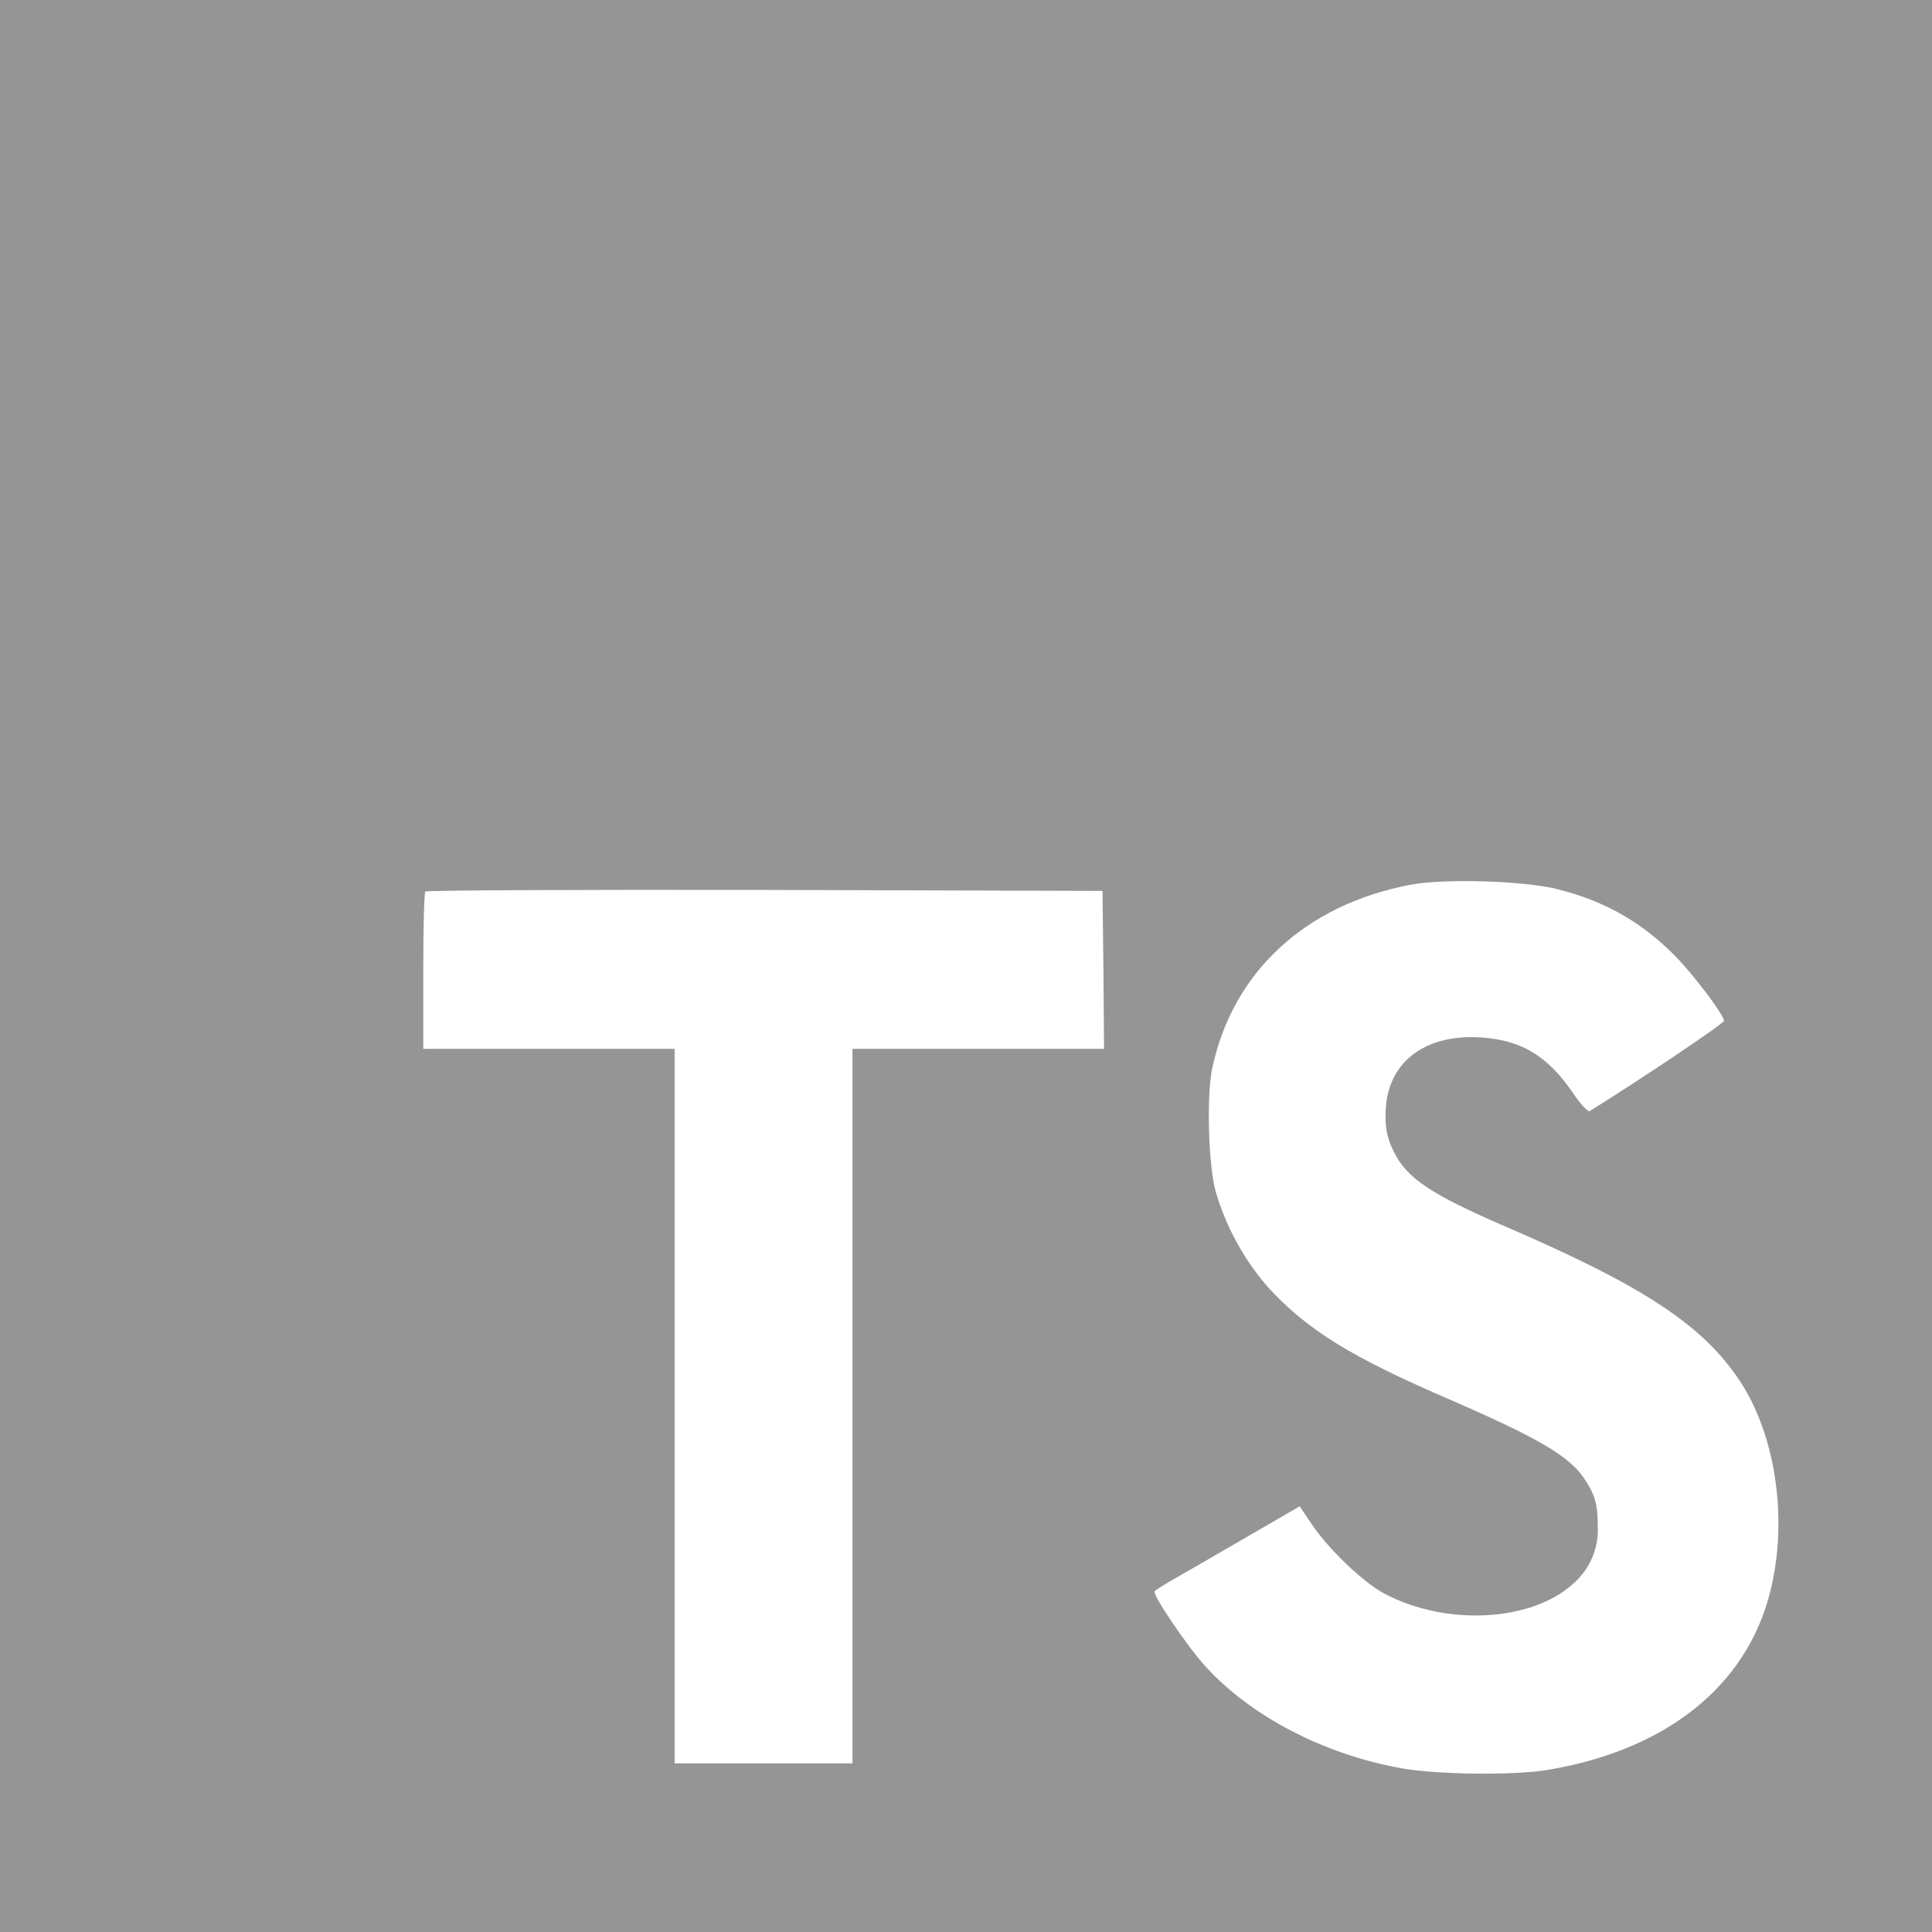 <svg width="48" height="48" viewBox="0 0 48 48" fill="none" xmlns="http://www.w3.org/2000/svg">
<g id="typescript-svgrepo-com 1" clip-path="url(#clip0_70_6482)">
<path id="Vector" d="M0 24V48H48V0H0V24ZM38.682 22.088C39.902 22.392 40.83 22.934 41.684 23.818C42.126 24.29 42.782 25.15 42.834 25.358C42.85 25.418 40.762 26.818 39.498 27.604C39.452 27.634 39.268 27.436 39.064 27.132C38.444 26.232 37.798 25.844 36.808 25.776C35.352 25.676 34.416 26.438 34.424 27.71C34.411 28.023 34.481 28.334 34.628 28.61C34.948 29.272 35.544 29.67 37.408 30.476C40.846 31.956 42.316 32.93 43.23 34.316C44.25 35.862 44.48 38.332 43.786 40.168C43.026 42.164 41.136 43.52 38.476 43.968C37.654 44.114 35.704 44.092 34.82 43.932C32.892 43.588 31.064 42.636 29.936 41.386C29.494 40.9 28.632 39.626 28.686 39.536C28.708 39.504 28.906 39.382 29.126 39.254C29.342 39.132 30.148 38.666 30.91 38.224L32.29 37.424L32.58 37.852C32.984 38.468 33.866 39.314 34.4 39.596C35.932 40.404 38.034 40.29 39.07 39.36C39.278 39.184 39.443 38.963 39.552 38.713C39.66 38.464 39.71 38.192 39.696 37.92C39.696 37.364 39.626 37.12 39.336 36.7C38.964 36.168 38.202 35.72 36.038 34.78C33.562 33.714 32.496 33.052 31.52 32C30.911 31.306 30.461 30.487 30.202 29.6C30.02 28.922 29.974 27.222 30.118 26.538C30.628 24.144 32.434 22.478 35.04 21.982C35.886 21.822 37.852 21.882 38.682 22.088ZM27.414 24.092L27.43 26.058H21.18V43.81H16.76V26.058H10.516V24.13C10.516 23.062 10.538 22.17 10.568 22.15C10.592 22.118 14.394 22.102 19.002 22.11L27.392 22.134L27.414 24.092Z" fill="#959596"/>
</g>
<defs>
<clipPath id="clip0_70_6482">
<rect width="48" height="48" fill="white"/>
</clipPath>
</defs>
</svg>

